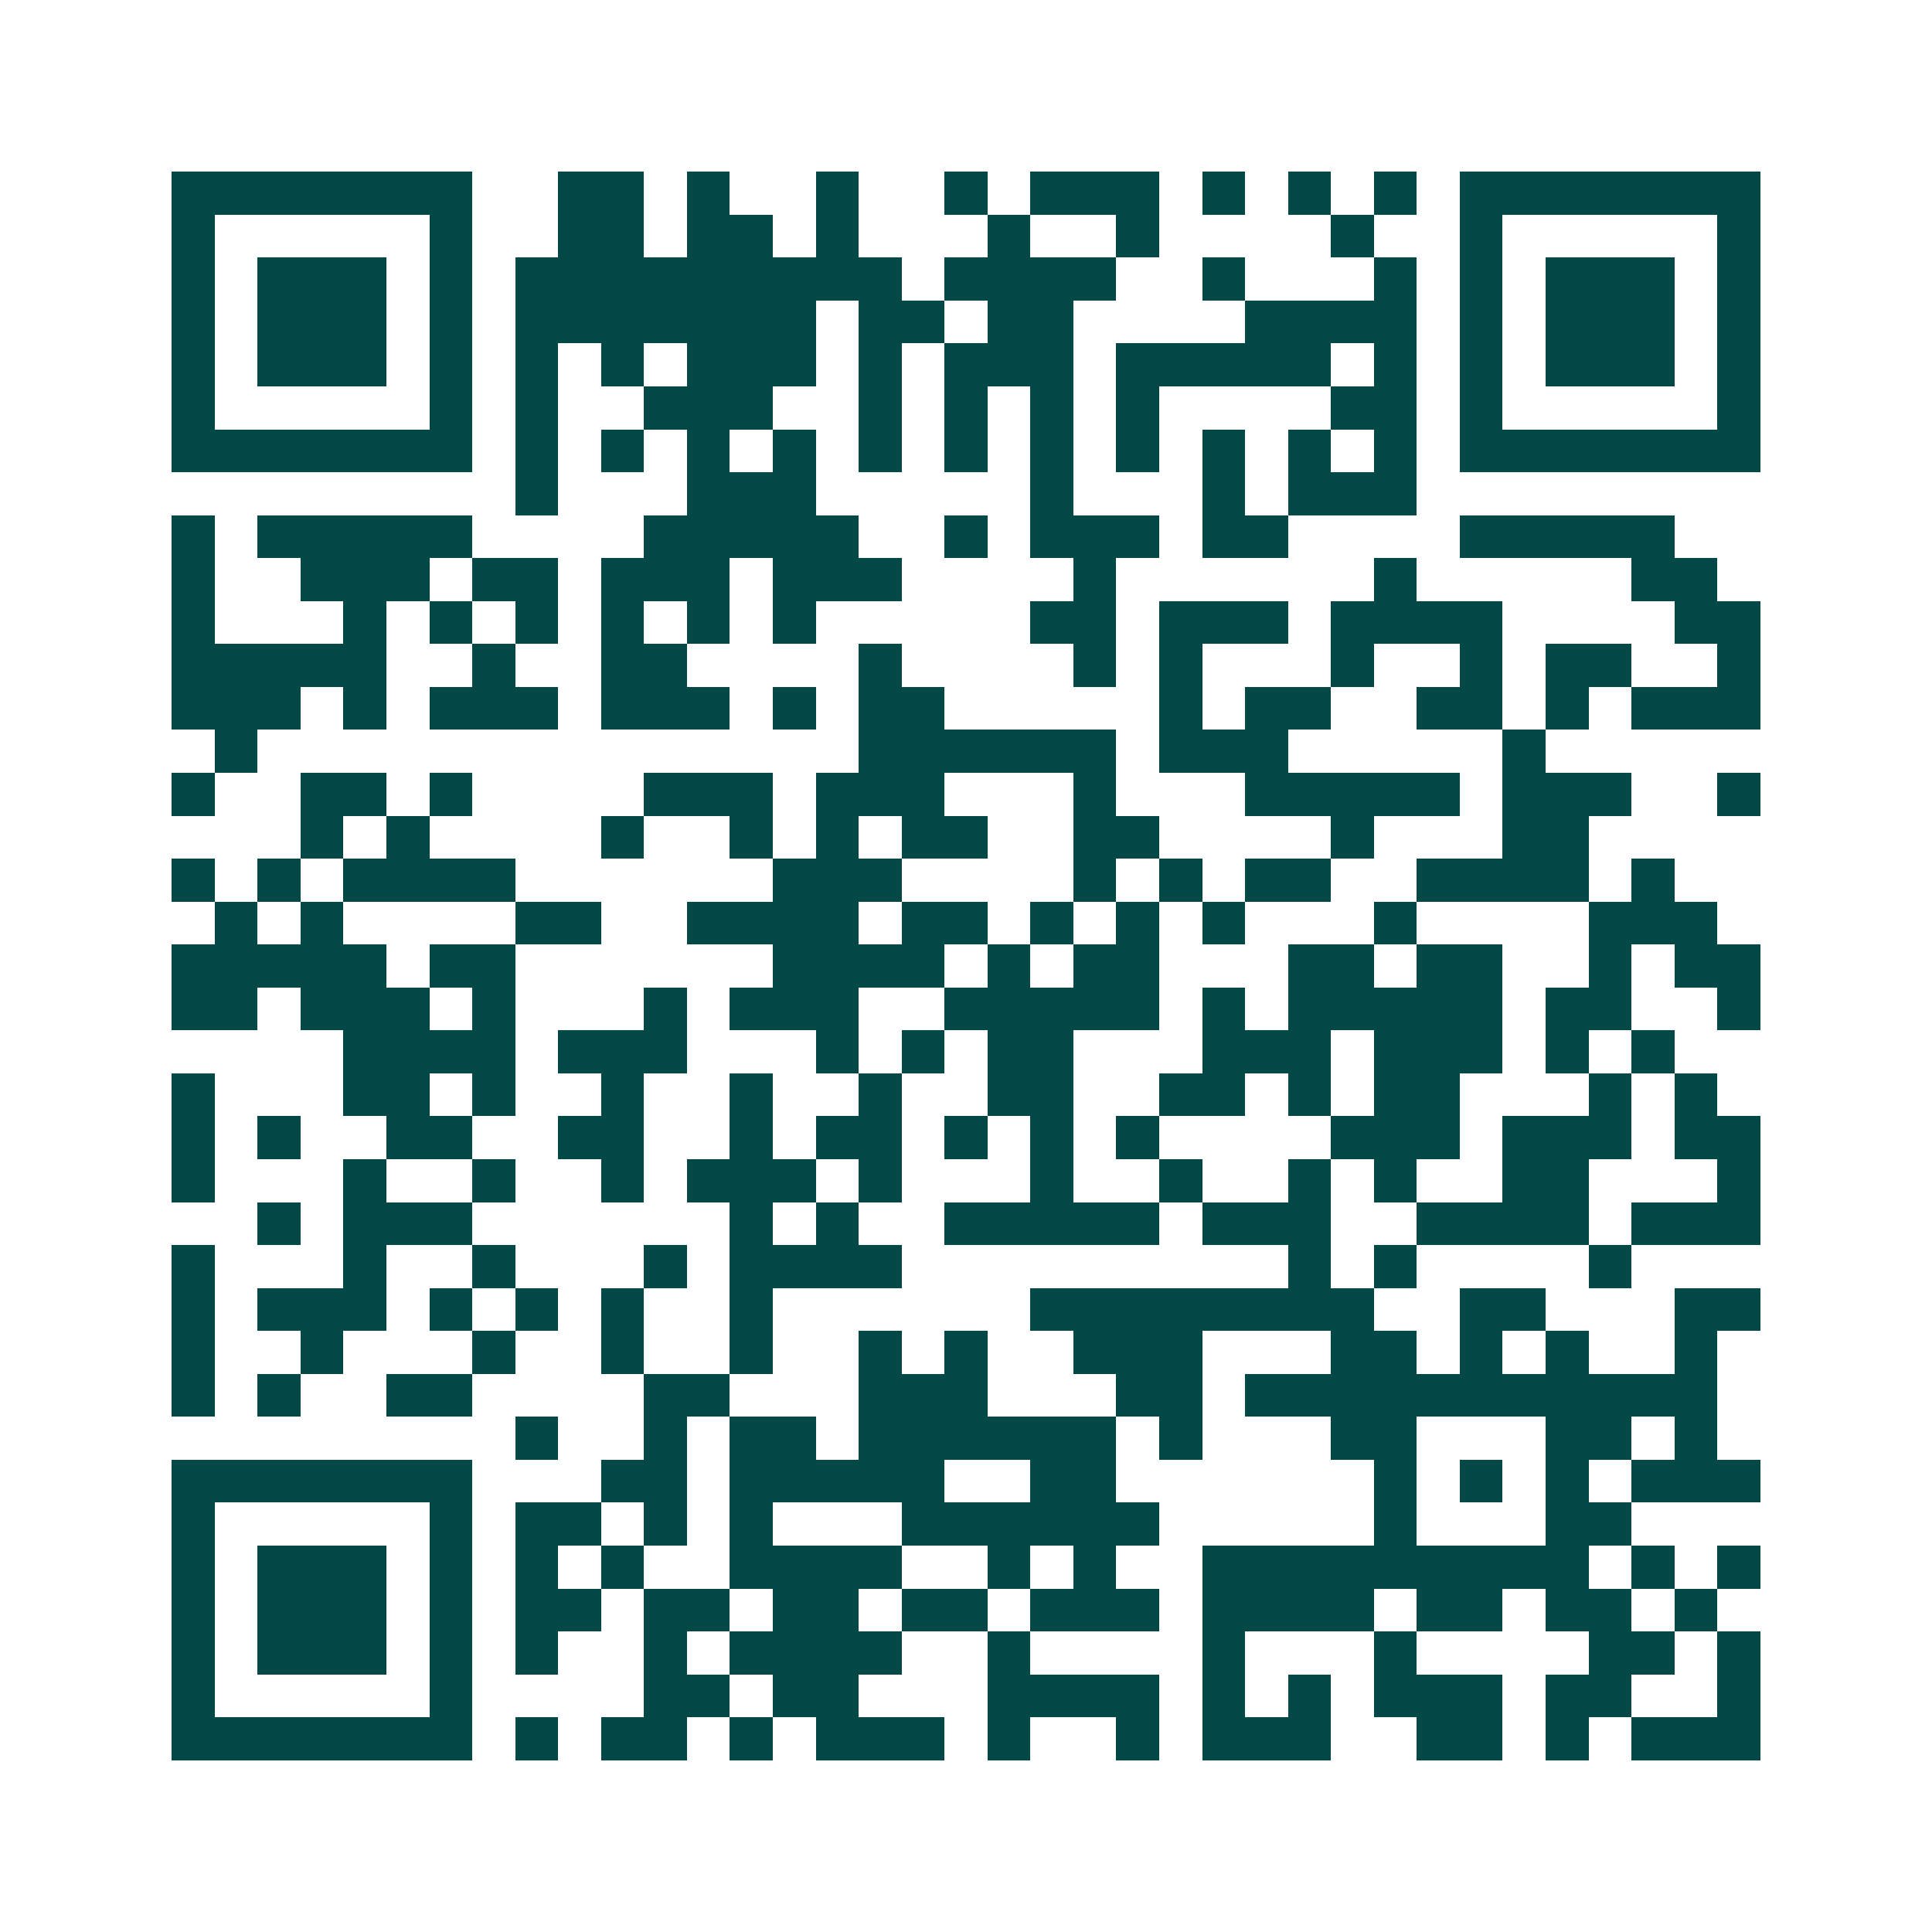 <svg xmlns="http://www.w3.org/2000/svg" width="200" height="200" viewBox="0 0 45 45" shape-rendering="crispEdges"><path fill="#ffffff" d="M0 0h45v45H0z"/><path stroke="#014847" d="M4 4.5h7m2 0h2m1 0h1m2 0h1m2 0h1m1 0h3m1 0h1m1 0h1m1 0h1m1 0h7M4 5.5h1m5 0h1m2 0h2m1 0h2m1 0h1m3 0h1m2 0h1m4 0h1m2 0h1m5 0h1M4 6.5h1m1 0h3m1 0h1m1 0h9m1 0h4m2 0h1m3 0h1m1 0h1m1 0h3m1 0h1M4 7.5h1m1 0h3m1 0h1m1 0h7m1 0h2m1 0h2m4 0h4m1 0h1m1 0h3m1 0h1M4 8.5h1m1 0h3m1 0h1m1 0h1m1 0h1m1 0h3m1 0h1m1 0h3m1 0h5m1 0h1m1 0h1m1 0h3m1 0h1M4 9.5h1m5 0h1m1 0h1m2 0h3m2 0h1m1 0h1m1 0h1m1 0h1m4 0h2m1 0h1m5 0h1M4 10.5h7m1 0h1m1 0h1m1 0h1m1 0h1m1 0h1m1 0h1m1 0h1m1 0h1m1 0h1m1 0h1m1 0h1m1 0h7M12 11.5h1m3 0h3m5 0h1m3 0h1m1 0h3M4 12.5h1m1 0h5m4 0h5m2 0h1m1 0h3m1 0h2m4 0h5M4 13.5h1m2 0h3m1 0h2m1 0h3m1 0h3m4 0h1m6 0h1m5 0h2M4 14.5h1m3 0h1m1 0h1m1 0h1m1 0h1m1 0h1m1 0h1m5 0h2m1 0h3m1 0h4m4 0h2M4 15.5h5m2 0h1m2 0h2m4 0h1m4 0h1m1 0h1m3 0h1m2 0h1m1 0h2m2 0h1M4 16.5h3m1 0h1m1 0h3m1 0h3m1 0h1m1 0h2m5 0h1m1 0h2m2 0h2m1 0h1m1 0h3M5 17.5h1m14 0h6m1 0h3m5 0h1M4 18.5h1m2 0h2m1 0h1m4 0h3m1 0h3m3 0h1m3 0h5m1 0h3m2 0h1M7 19.5h1m1 0h1m4 0h1m2 0h1m1 0h1m1 0h2m2 0h2m4 0h1m3 0h2M4 20.5h1m1 0h1m1 0h4m6 0h3m4 0h1m1 0h1m1 0h2m2 0h4m1 0h1M5 21.5h1m1 0h1m4 0h2m2 0h4m1 0h2m1 0h1m1 0h1m1 0h1m3 0h1m4 0h3M4 22.5h5m1 0h2m6 0h4m1 0h1m1 0h2m3 0h2m1 0h2m2 0h1m1 0h2M4 23.5h2m1 0h3m1 0h1m3 0h1m1 0h3m2 0h5m1 0h1m1 0h5m1 0h2m2 0h1M8 24.5h4m1 0h3m3 0h1m1 0h1m1 0h2m3 0h3m1 0h3m1 0h1m1 0h1M4 25.5h1m3 0h2m1 0h1m2 0h1m2 0h1m2 0h1m2 0h2m2 0h2m1 0h1m1 0h2m3 0h1m1 0h1M4 26.5h1m1 0h1m2 0h2m2 0h2m2 0h1m1 0h2m1 0h1m1 0h1m1 0h1m4 0h3m1 0h3m1 0h2M4 27.5h1m3 0h1m2 0h1m2 0h1m1 0h3m1 0h1m3 0h1m2 0h1m2 0h1m1 0h1m2 0h2m3 0h1M6 28.5h1m1 0h3m6 0h1m1 0h1m2 0h5m1 0h3m2 0h4m1 0h3M4 29.5h1m3 0h1m2 0h1m3 0h1m1 0h4m9 0h1m1 0h1m4 0h1M4 30.5h1m1 0h3m1 0h1m1 0h1m1 0h1m2 0h1m6 0h8m2 0h2m3 0h2M4 31.5h1m2 0h1m3 0h1m2 0h1m2 0h1m2 0h1m1 0h1m2 0h3m3 0h2m1 0h1m1 0h1m2 0h1M4 32.5h1m1 0h1m2 0h2m4 0h2m3 0h3m3 0h2m1 0h11M12 33.5h1m2 0h1m1 0h2m1 0h6m1 0h1m3 0h2m3 0h2m1 0h1M4 34.5h7m3 0h2m1 0h5m2 0h2m6 0h1m1 0h1m1 0h1m1 0h3M4 35.5h1m5 0h1m1 0h2m1 0h1m1 0h1m3 0h6m5 0h1m3 0h2M4 36.5h1m1 0h3m1 0h1m1 0h1m1 0h1m2 0h4m2 0h1m1 0h1m2 0h9m1 0h1m1 0h1M4 37.5h1m1 0h3m1 0h1m1 0h2m1 0h2m1 0h2m1 0h2m1 0h3m1 0h4m1 0h2m1 0h2m1 0h1M4 38.5h1m1 0h3m1 0h1m1 0h1m2 0h1m1 0h4m2 0h1m4 0h1m3 0h1m4 0h2m1 0h1M4 39.5h1m5 0h1m4 0h2m1 0h2m3 0h4m1 0h1m1 0h1m1 0h3m1 0h2m2 0h1M4 40.5h7m1 0h1m1 0h2m1 0h1m1 0h3m1 0h1m2 0h1m1 0h3m2 0h2m1 0h1m1 0h3"/></svg>
